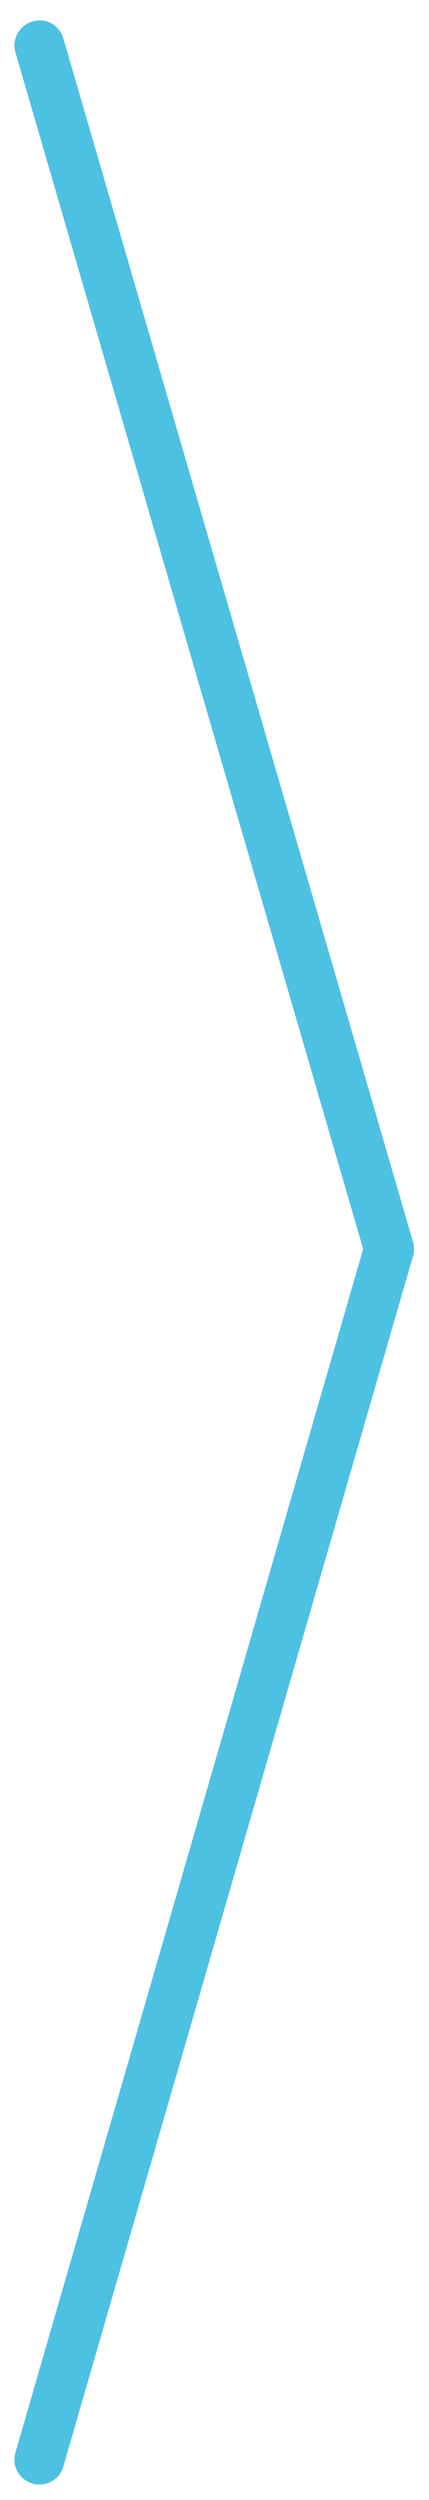<svg xmlns="http://www.w3.org/2000/svg" id="Layer_1" viewBox="0 0 86 500"><defs><style> .st0 { fill: #4dc1e1; } </style></defs><path class="st0" d="M7.9,496.9c-.5,0-.9,0-1.4-.2-2.7-.8-4.2-3.5-3.4-6.2l69.7-240.7L3.1,10.5c-.8-2.7.8-5.4,3.4-6.2,2.7-.8,5.4.7,6.2,3.4l70.1,240.7c.3.9.3,1.9,0,2.8L12.7,493.3c-.6,2.2-2.6,3.6-4.8,3.6Z"></path></svg>